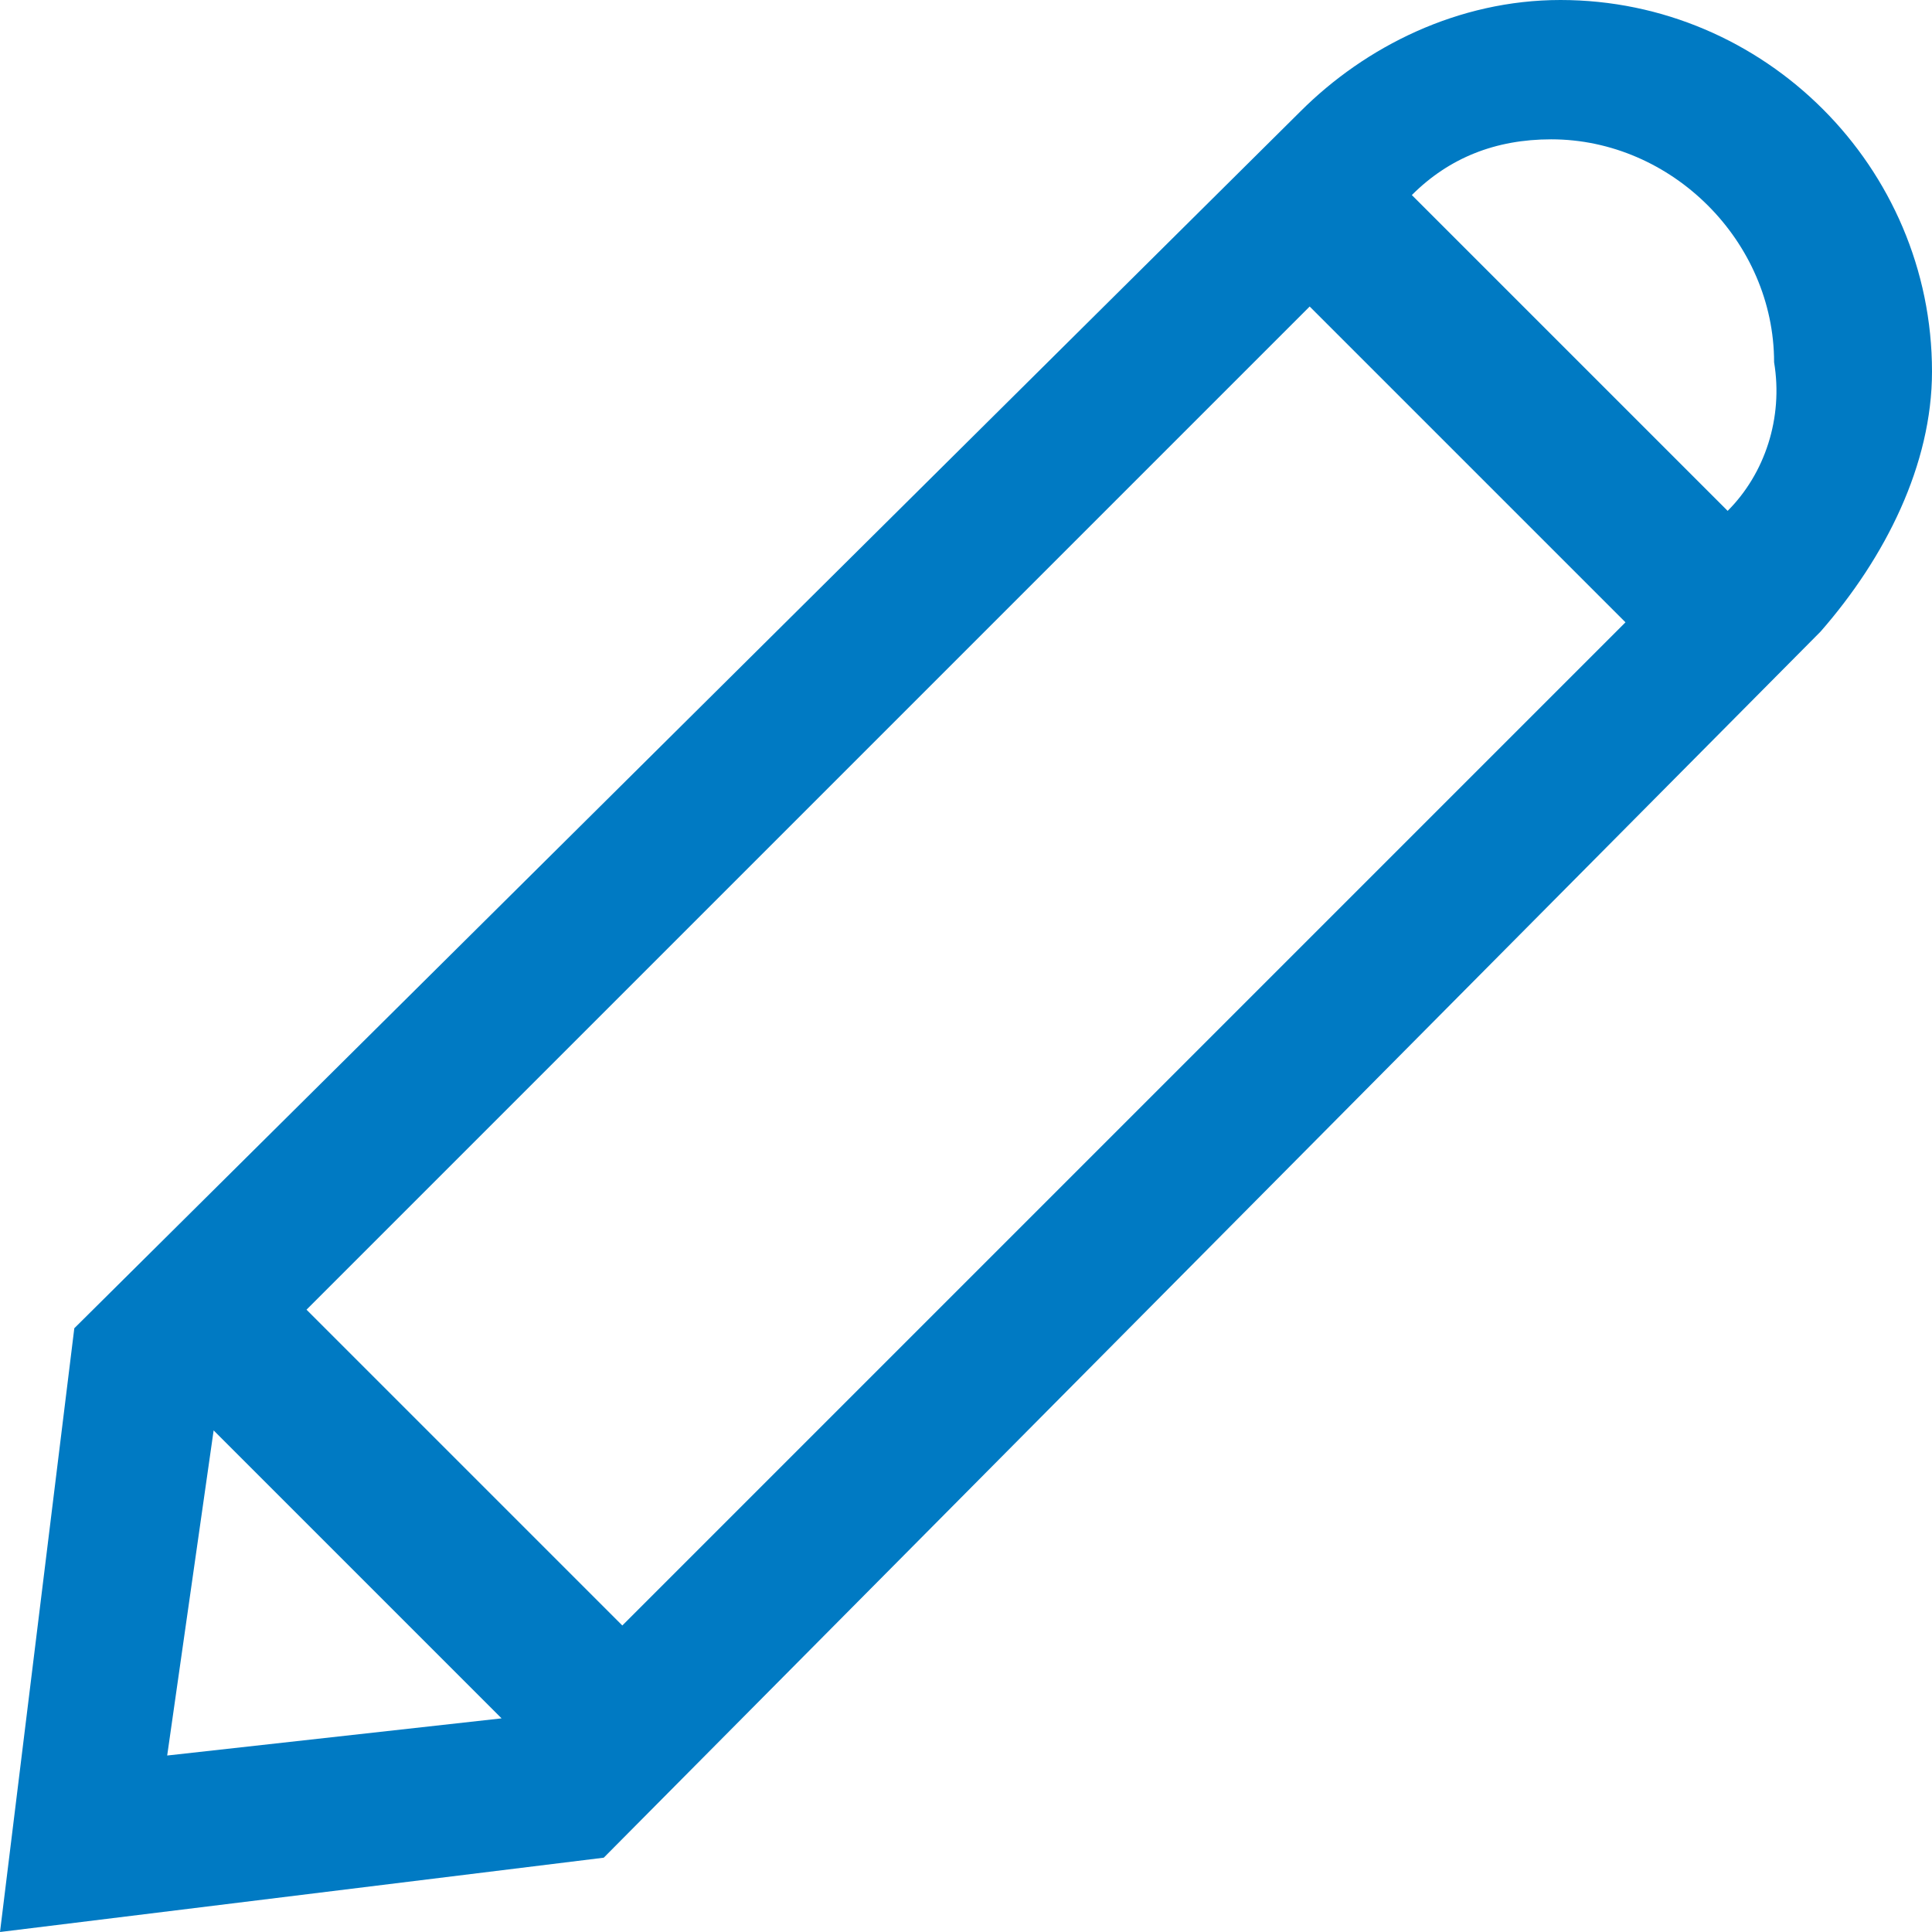 <?xml version="1.0" encoding="utf-8"?>
<!-- Generator: Adobe Illustrator 25.0.0, SVG Export Plug-In . SVG Version: 6.00 Build 0)  -->
<svg version="1.1" id="Livello_1" xmlns="http://www.w3.org/2000/svg" xmlns:xlink="http://www.w3.org/1999/xlink" x="0px" y="0px"
	 viewBox="0 0 20.8 20.8" style="enable-background:new 0 0 20.8 20.8;" xml:space="preserve">
<g id="Open_0200-edit_pencil" transform="translate(384 180)">
	<path id="Color-31" style="fill:#007AC3;" d="M-384-159.2L-384-159.2l0.8-6.5l13.2-13.1c0.7-0.7,1.7-1.2,2.8-1.2c2.2,0,4,1.8,4,4
		c0,1-0.5,2-1.2,2.8l-13.1,13.2L-384-159.2z M-381.7-164.6l-0.5,3.5l3.6-0.4L-381.7-164.6z M-369.9-176.7L-369.9-176.7l-10.8,10.8
		l3.4,3.4l10.8-10.8L-369.9-176.7z M-367.3-178.5c-0.6,0-1.1,0.2-1.5,0.6l3.4,3.4c0.4-0.4,0.6-1,0.5-1.6
		C-364.9-177.4-366-178.5-367.3-178.5z"/>
</g>
</svg>
